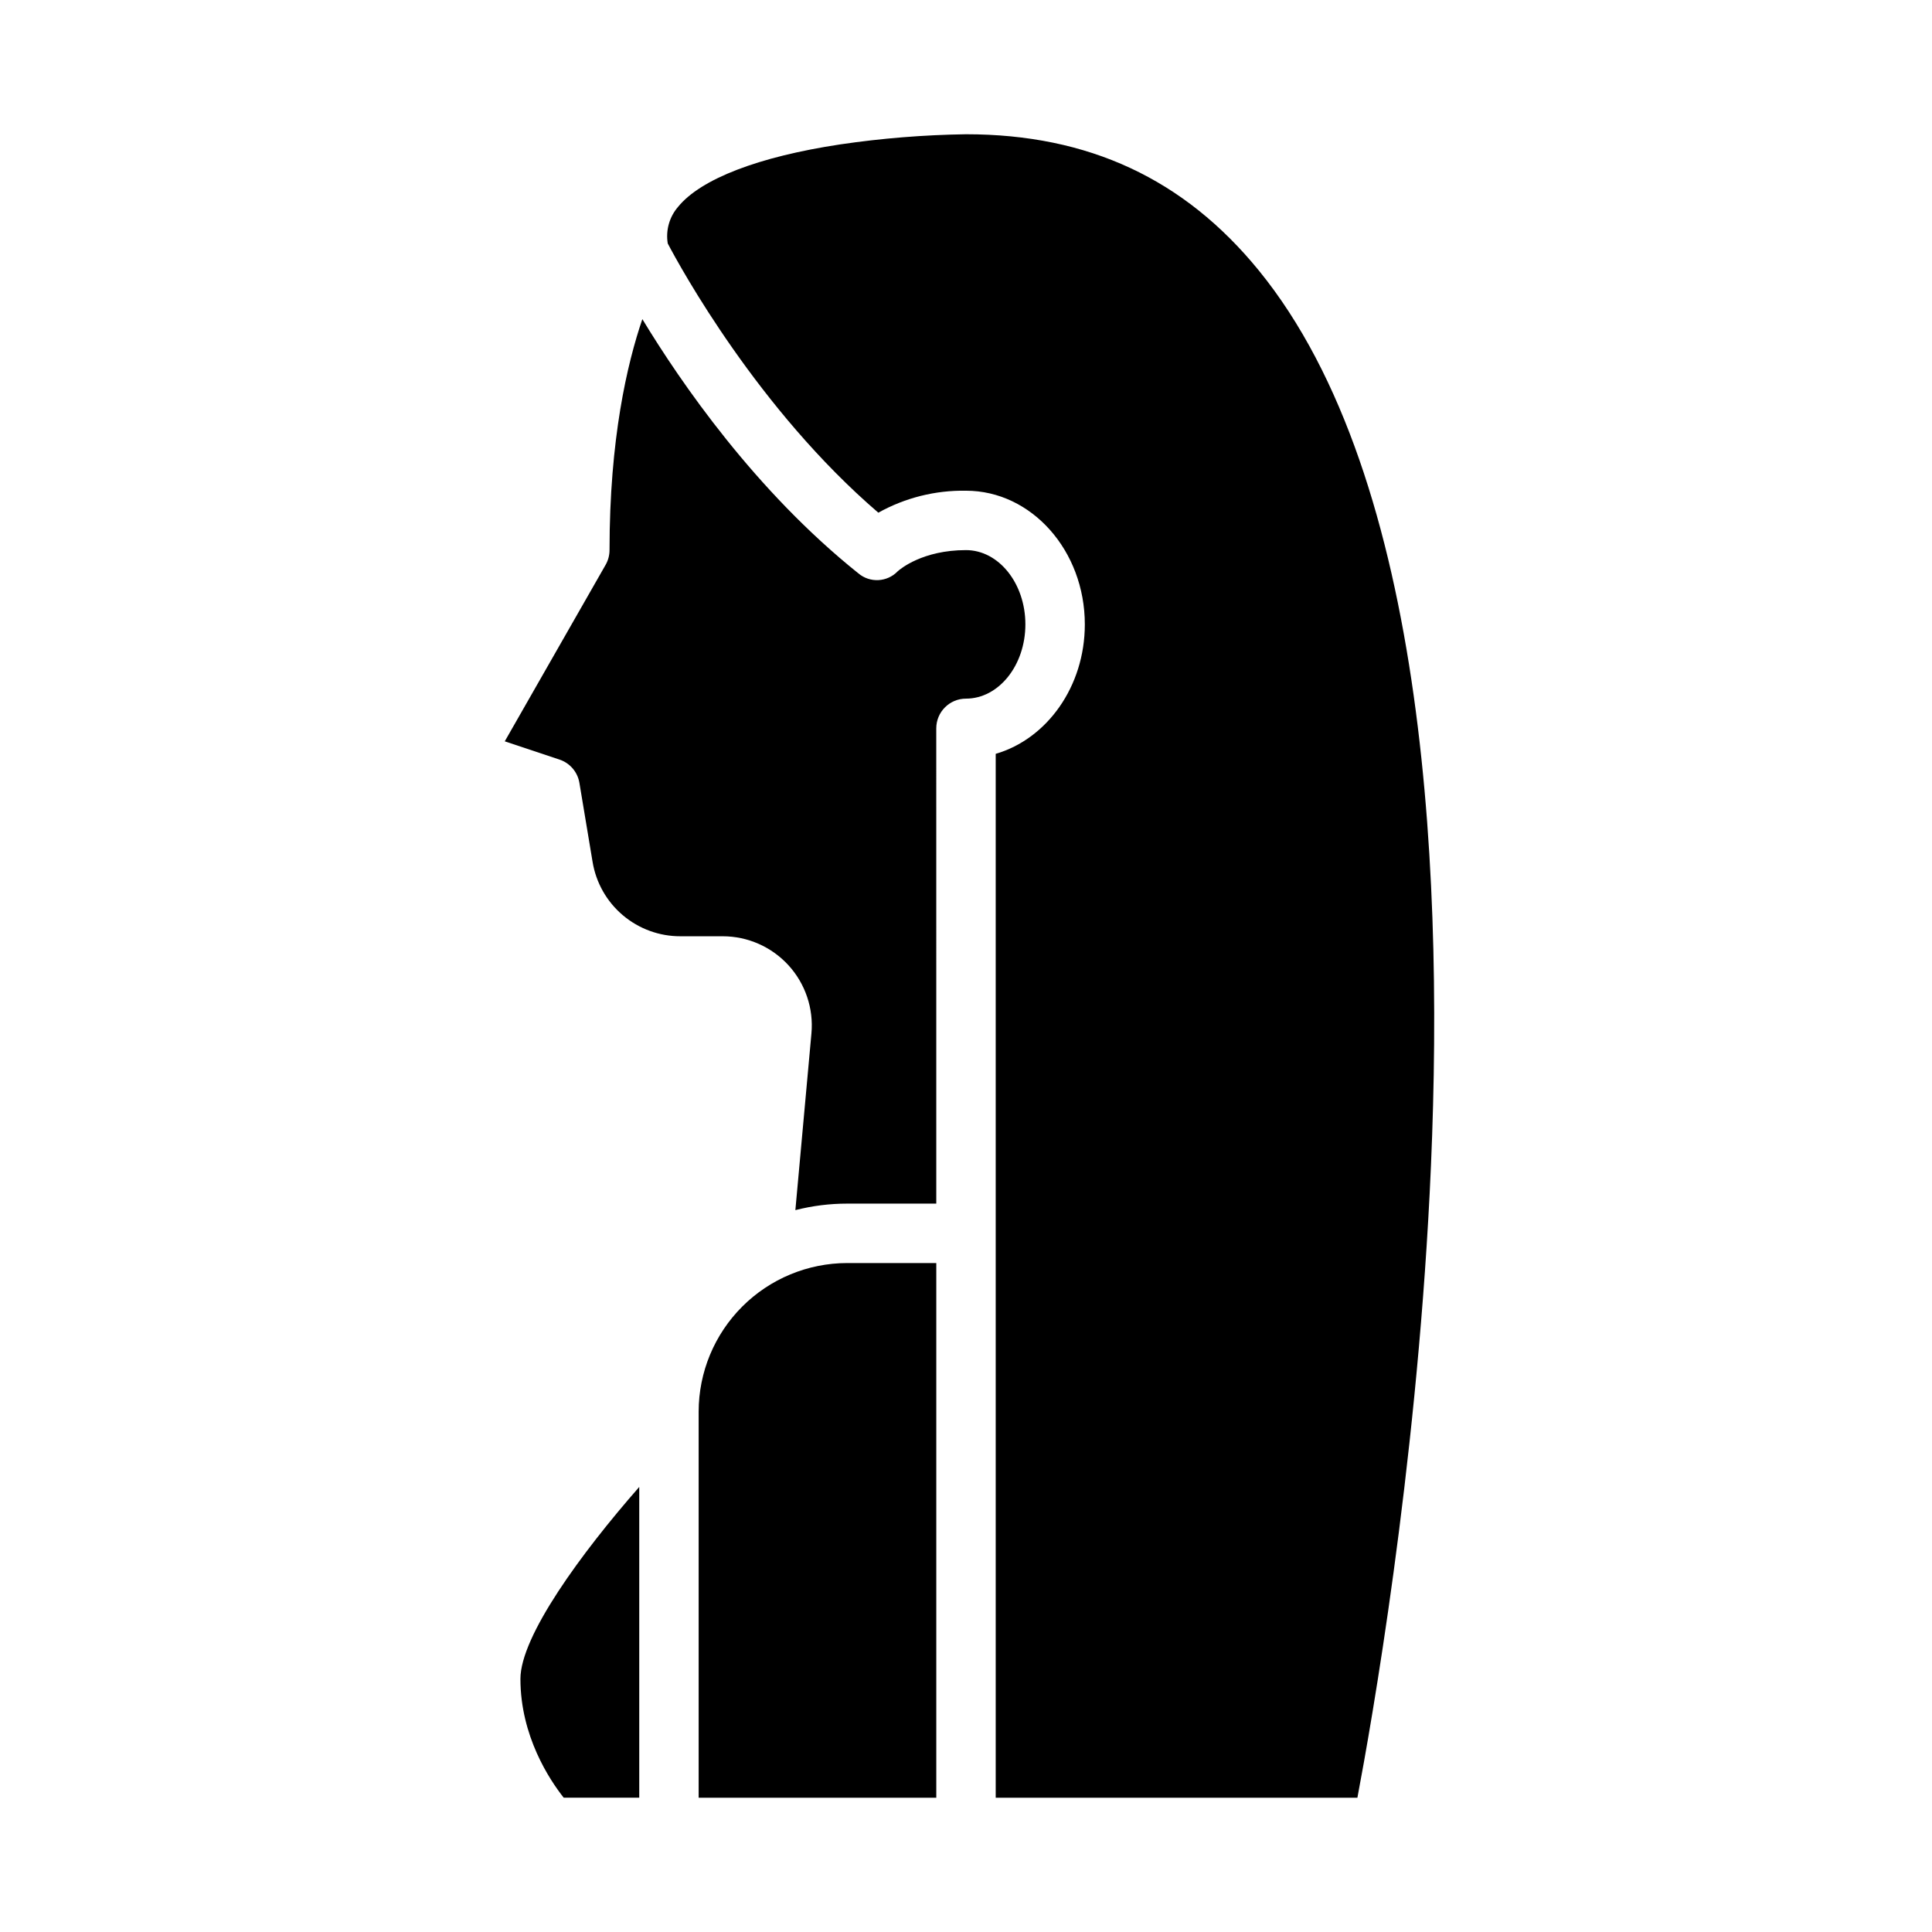 <?xml version="1.0" encoding="UTF-8"?>
<!-- Uploaded to: ICON Repo, www.iconrepo.com, Generator: ICON Repo Mixer Tools -->
<svg fill="#000000" width="800px" height="800px" version="1.1" viewBox="144 144 512 512" xmlns="http://www.w3.org/2000/svg">
 <g>
  <path d="m293.39 620.41h20.016v-82.355c-15.359 17.516-31.488 39.539-31.488 50.867 0 15.141 7.723 26.75 11.473 31.488z"/>
  <path d="m329.15 518.08v102.34h62.977v-141.7h-23.613c-10.438 0.012-20.441 4.164-27.82 11.543-7.379 7.379-11.531 17.383-11.543 27.816z"/>
  <path d="m522.87 460.36c4.133-81.18-0.355-189.53-45.238-244.64-19.805-24.32-45.199-36.141-77.629-36.141-11.188 0.164-22.348 1.066-33.414 2.699-21.605 3.273-36.832 9.137-42.867 16.504v0.004c-2.324 2.672-3.336 6.242-2.762 9.738 3.43 6.516 23.965 44 55.801 71.34v0.004c7.098-3.953 15.117-5.965 23.242-5.824 17.363 0 31.488 15.891 31.488 35.426 0 16.477-10.051 30.359-23.617 34.305v276.64h95.852c3.801-20.082 15.359-85.762 19.145-160.05z"/>
  <path d="m392.12 337.02c0-4.348 3.527-7.875 7.875-7.875 8.68 0 15.742-8.828 15.742-19.68s-7.062-19.68-15.742-19.68c-11.512 0-17.445 5.031-18.09 5.609-2.793 2.91-7.367 3.148-10.445 0.539-27.281-21.824-47.023-50.516-57.23-67.359-4.031 11.797-8.699 31.801-8.699 61.211 0 1.371-0.359 2.719-1.039 3.906l-26.723 46.77 14.508 4.836c2.766 0.922 4.797 3.301 5.273 6.176l3.488 20.918c0.906 5.523 3.746 10.539 8.016 14.152 4.269 3.617 9.684 5.594 15.277 5.578h11.191c6.633 0 12.961 2.793 17.438 7.691 4.473 4.902 6.68 11.457 6.078 18.062l-4.258 46.824c4.484-1.148 9.098-1.73 13.727-1.727h23.617z"/>
 </g>
</svg>